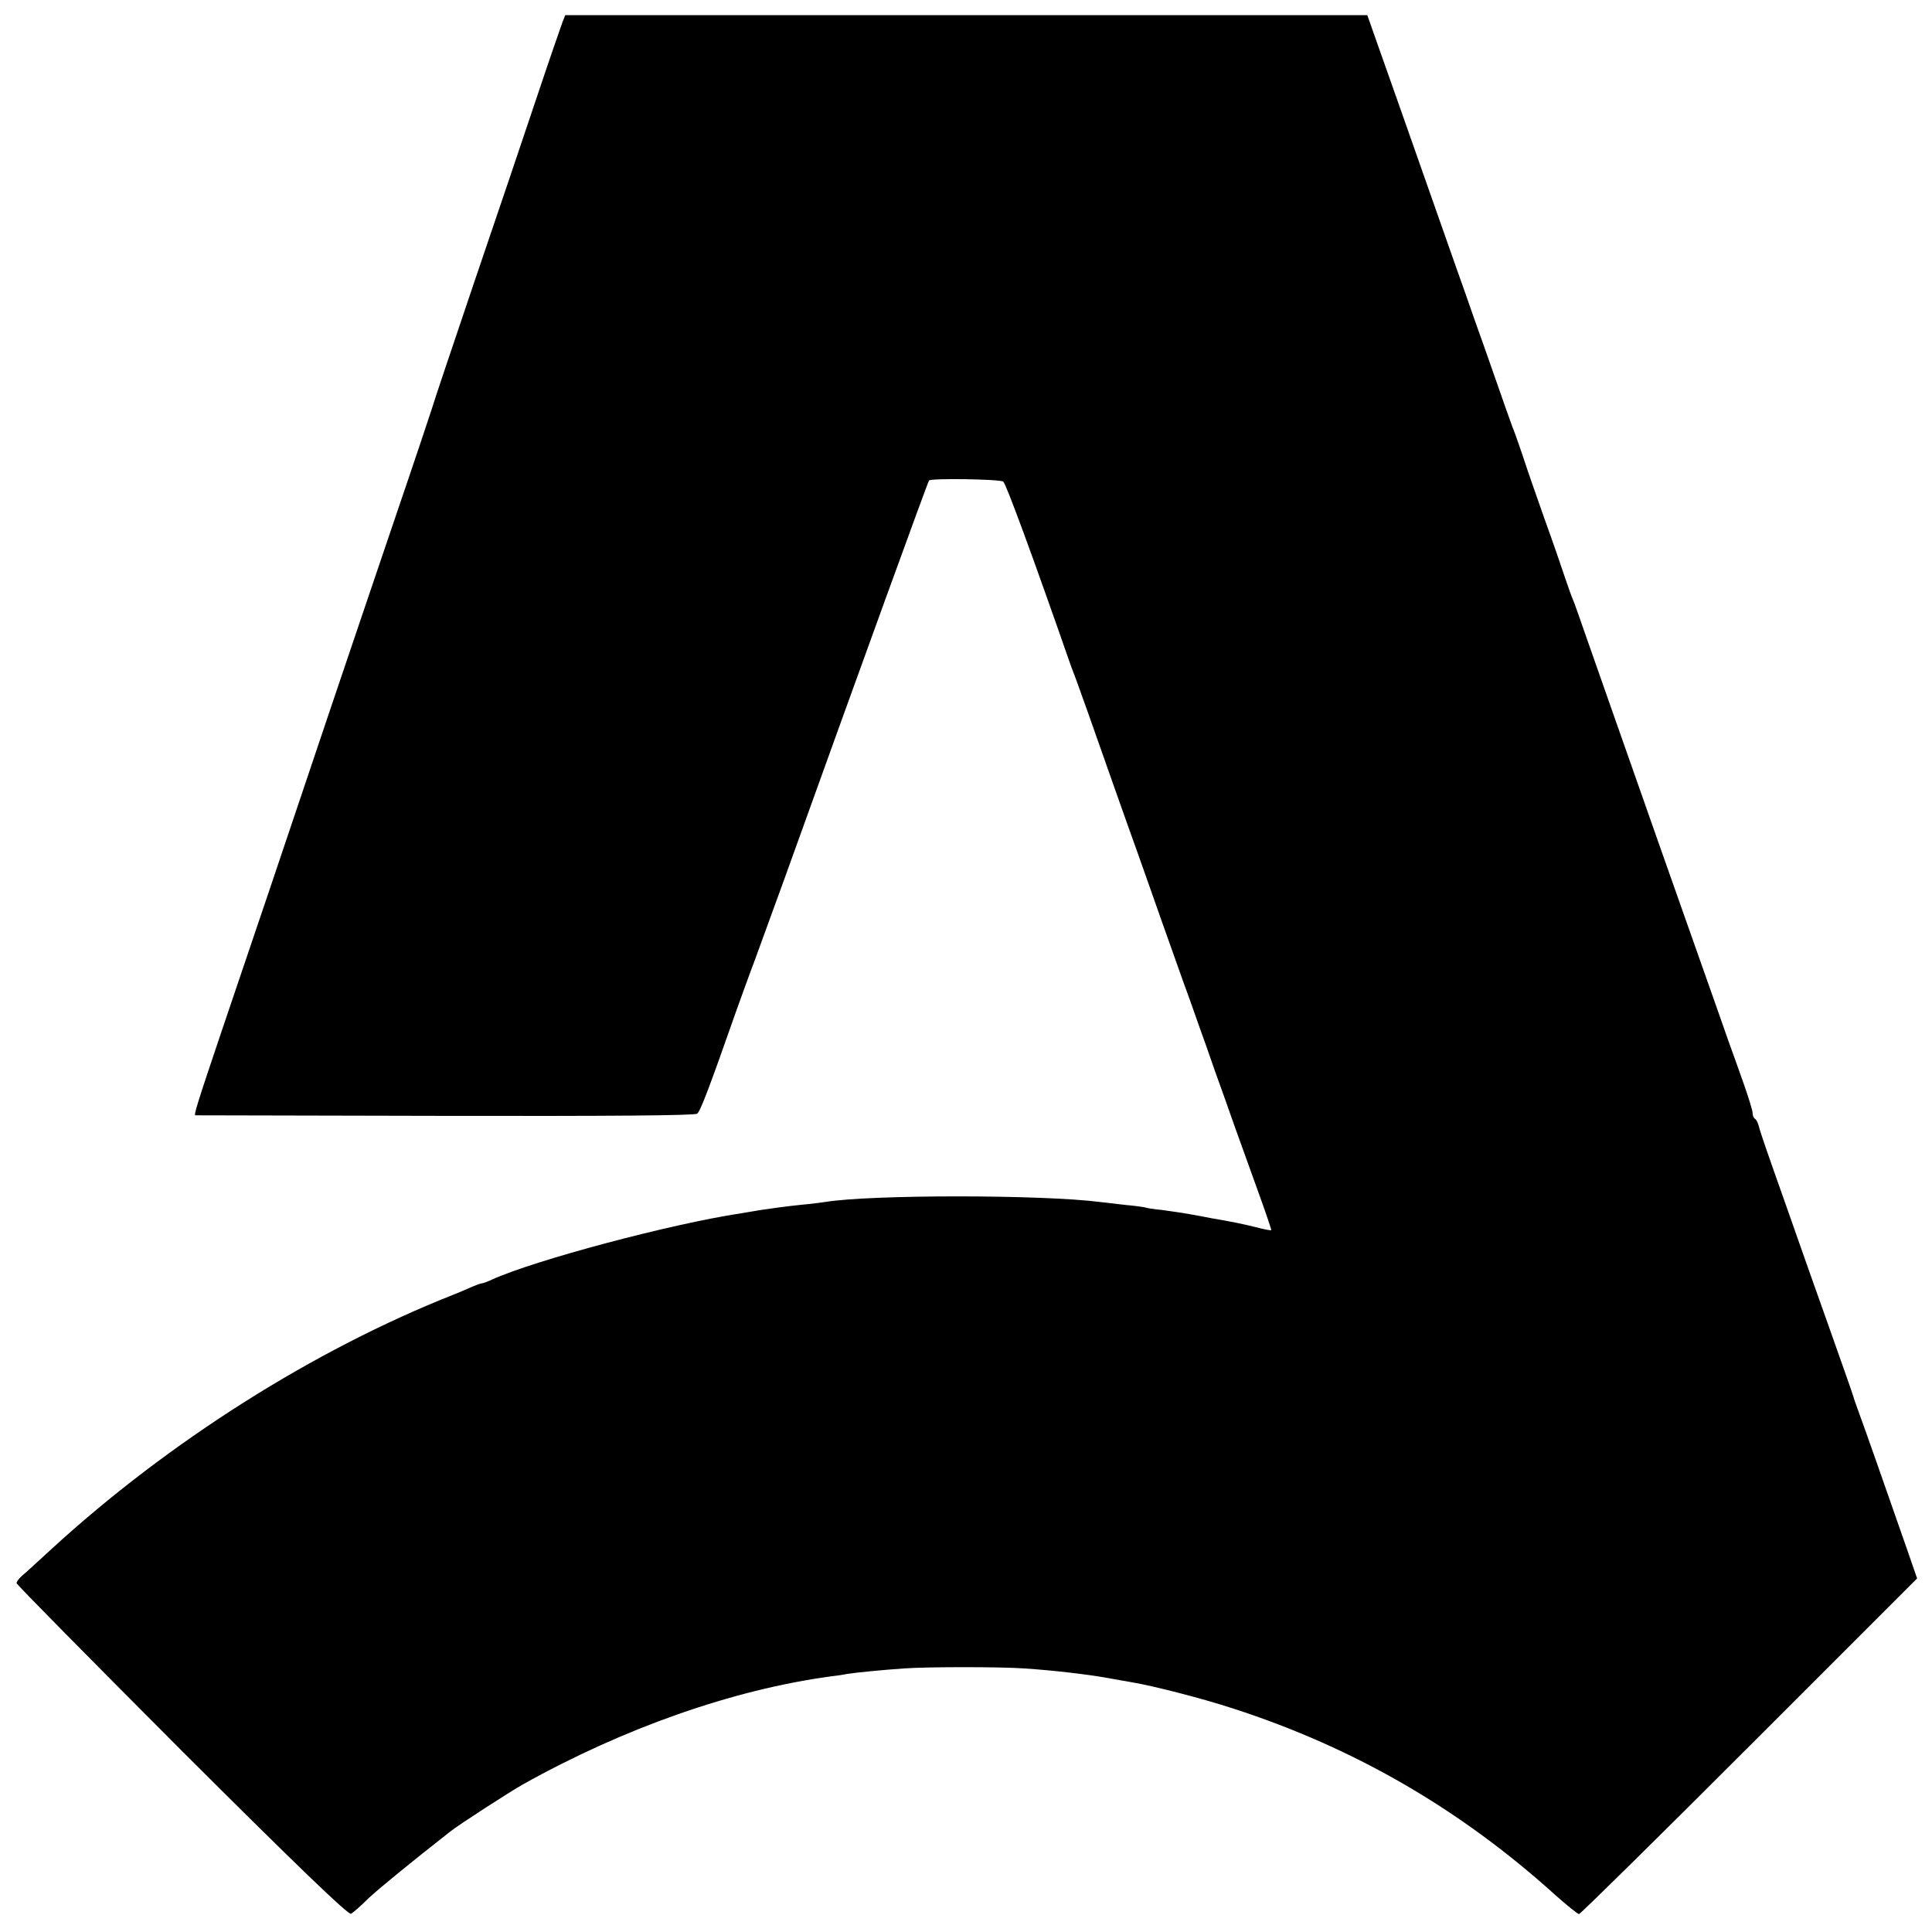 <?xml version="1.0" standalone="no"?>
<!DOCTYPE svg PUBLIC "-//W3C//DTD SVG 20010904//EN"
 "http://www.w3.org/TR/2001/REC-SVG-20010904/DTD/svg10.dtd">
<svg version="1.0" xmlns="http://www.w3.org/2000/svg"
 width="700pt" height="700pt" viewBox="0 0 700 700"
 preserveAspectRatio="xMidYMid meet">
<g transform="translate(0,700) scale(0.1,-0.1)"
fill="#000000" stroke="none">
<path d="M2038 6920 c-5 -14 -48 -137 -94 -275 -46 -137 -147 -437 -225 -665
-77 -228 -147 -435 -154 -460 -8 -25 -67 -202 -133 -395 -65 -192 -170 -501
-232 -685 -125 -373 -337 -1000 -400 -1185 -89 -264 -98 -295 -92 -296 4 0
412 -1 906 -2 587 -1 904 1 912 8 12 9 46 100 139 365 13 36 45 126 73 200 27
74 73 200 102 280 283 787 522 1445 526 1449 8 9 258 5 269 -4 10 -8 104 -262
246 -670 6 -16 15 -39 19 -50 4 -11 23 -65 43 -120 44 -125 139 -395 177 -500
16 -44 56 -159 90 -255 34 -96 70 -197 80 -225 10 -27 33 -90 50 -140 18 -49
45 -126 60 -170 16 -44 49 -136 73 -205 25 -69 65 -181 90 -250 25 -69 44
-126 43 -127 -2 -2 -27 3 -57 11 -49 12 -88 20 -159 32 -14 3 -47 9 -75 14
-27 5 -75 12 -105 16 -30 3 -57 7 -60 9 -3 1 -34 6 -70 9 -36 4 -78 9 -95 11
-213 27 -831 27 -995 0 -14 -2 -52 -7 -85 -10 -58 -6 -101 -12 -155 -20 -14
-3 -43 -7 -65 -11 -257 -39 -748 -170 -902 -240 -17 -8 -34 -14 -38 -14 -4 0
-23 -7 -43 -16 -21 -9 -46 -20 -57 -24 -507 -200 -1035 -534 -1459 -923 -49
-45 -97 -89 -108 -98 -10 -9 -18 -20 -18 -25 0 -5 270 -278 599 -608 419 -418
604 -596 613 -590 7 4 36 29 63 56 41 38 146 124 295 241 31 25 217 145 265
172 365 204 761 343 1114 391 19 2 46 6 60 9 32 5 132 15 208 20 84 6 345 6
433 0 106 -7 227 -21 305 -35 28 -5 66 -12 85 -15 82 -14 254 -58 370 -96 438
-142 821 -364 1165 -675 43 -38 81 -69 86 -69 5 0 283 274 617 608 l608 608
-37 107 c-62 178 -159 455 -175 497 -8 22 -17 47 -19 55 -2 8 -40 116 -84 240
-44 124 -119 335 -166 470 -48 135 -90 255 -92 268 -3 12 -9 25 -14 28 -5 3
-9 12 -9 21 0 9 -14 54 -30 100 -16 46 -43 121 -60 168 -16 47 -43 122 -59
168 -32 91 -134 379 -186 527 -147 419 -233 662 -267 760 -22 63 -43 124 -48
135 -5 11 -18 47 -29 80 -11 33 -44 130 -75 215 -30 85 -67 191 -81 235 -15
44 -31 89 -36 100 -7 19 -23 64 -102 290 -20 55 -50 141 -67 190 -18 50 -58
164 -90 255 -124 353 -193 549 -229 650 l-37 105 -1453 0 -1453 0 -10 -25z"/>
</g>
</svg>
